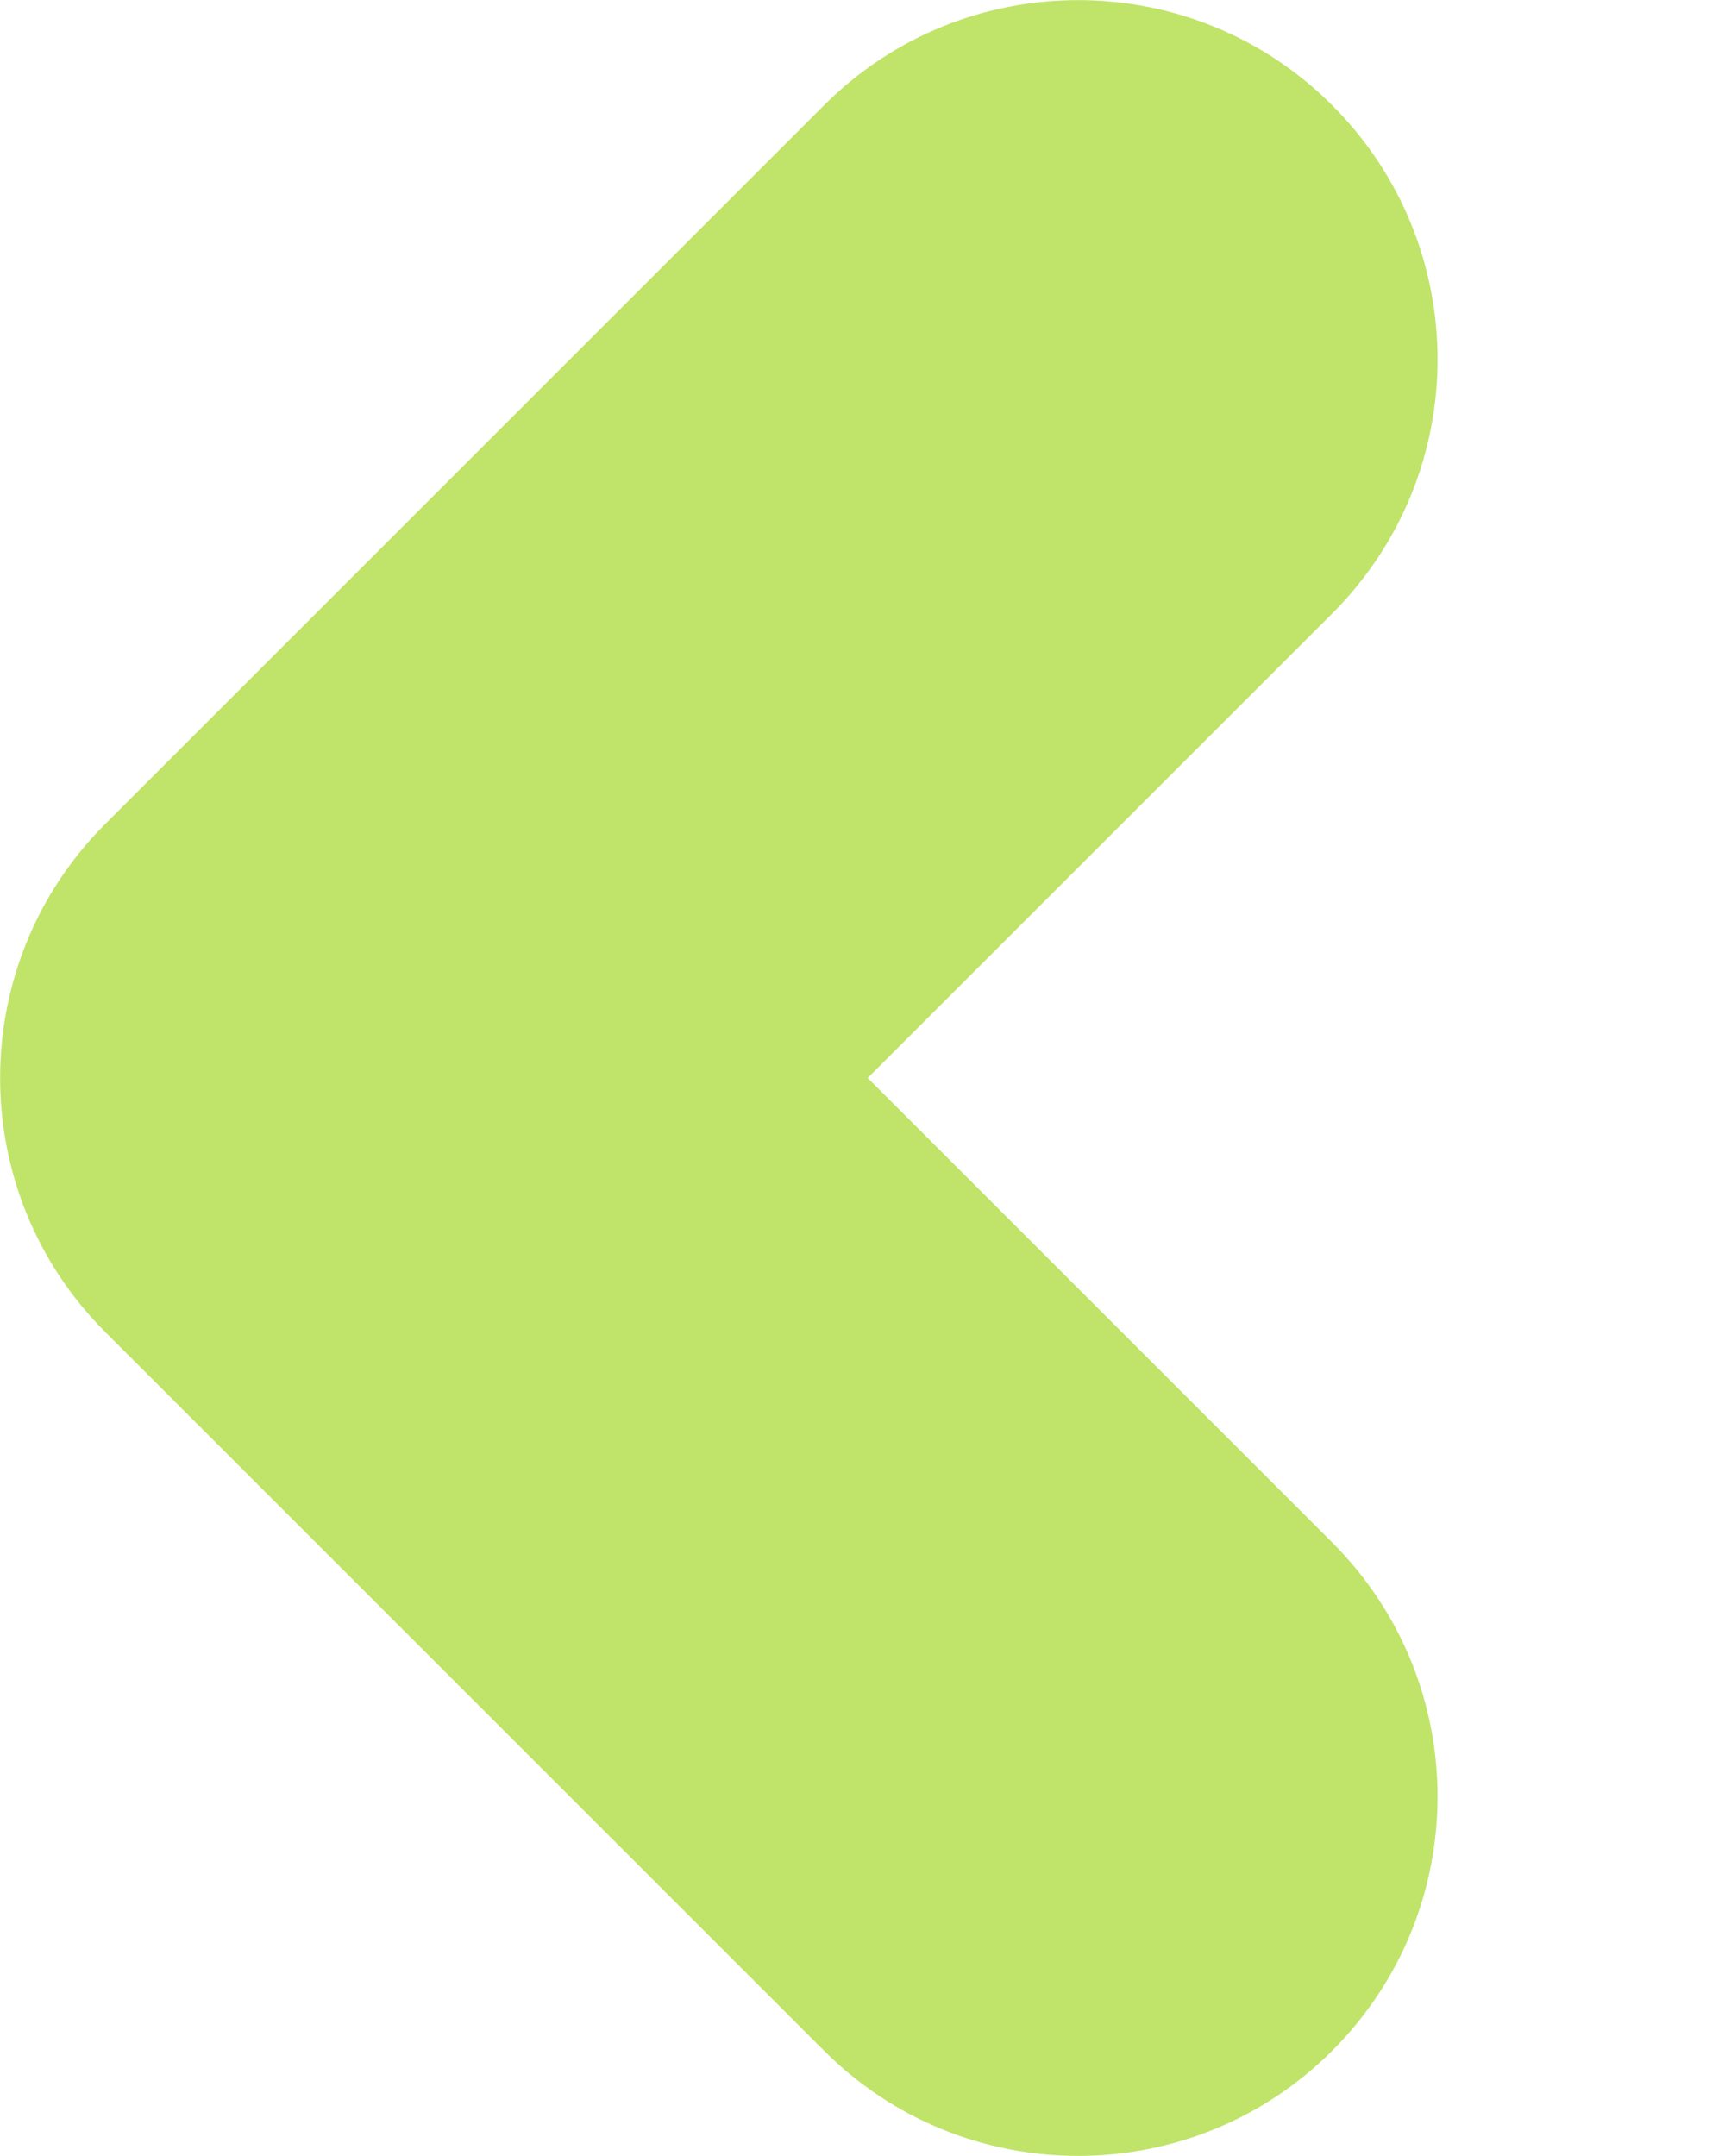 <?xml version="1.0" encoding="utf-8"?>
<svg xmlns="http://www.w3.org/2000/svg" fill="none" height="100%" overflow="visible" preserveAspectRatio="none" style="display: block;" viewBox="0 0 4 5" width="100%">
<path clip-rule="evenodd" d="M3.089 0.244C3.415 0.57 3.415 1.097 3.089 1.423L2.012 2.5L3.089 3.577C3.415 3.903 3.415 4.43 3.089 4.756C2.764 5.081 2.236 5.081 1.911 4.756L0.244 3.089C-0.081 2.764 -0.081 2.236 0.244 1.911L1.911 0.244C2.236 -0.081 2.764 -0.081 3.089 0.244Z" fill="#BFE469" fill-rule="evenodd" id="Vector"/>
</svg>